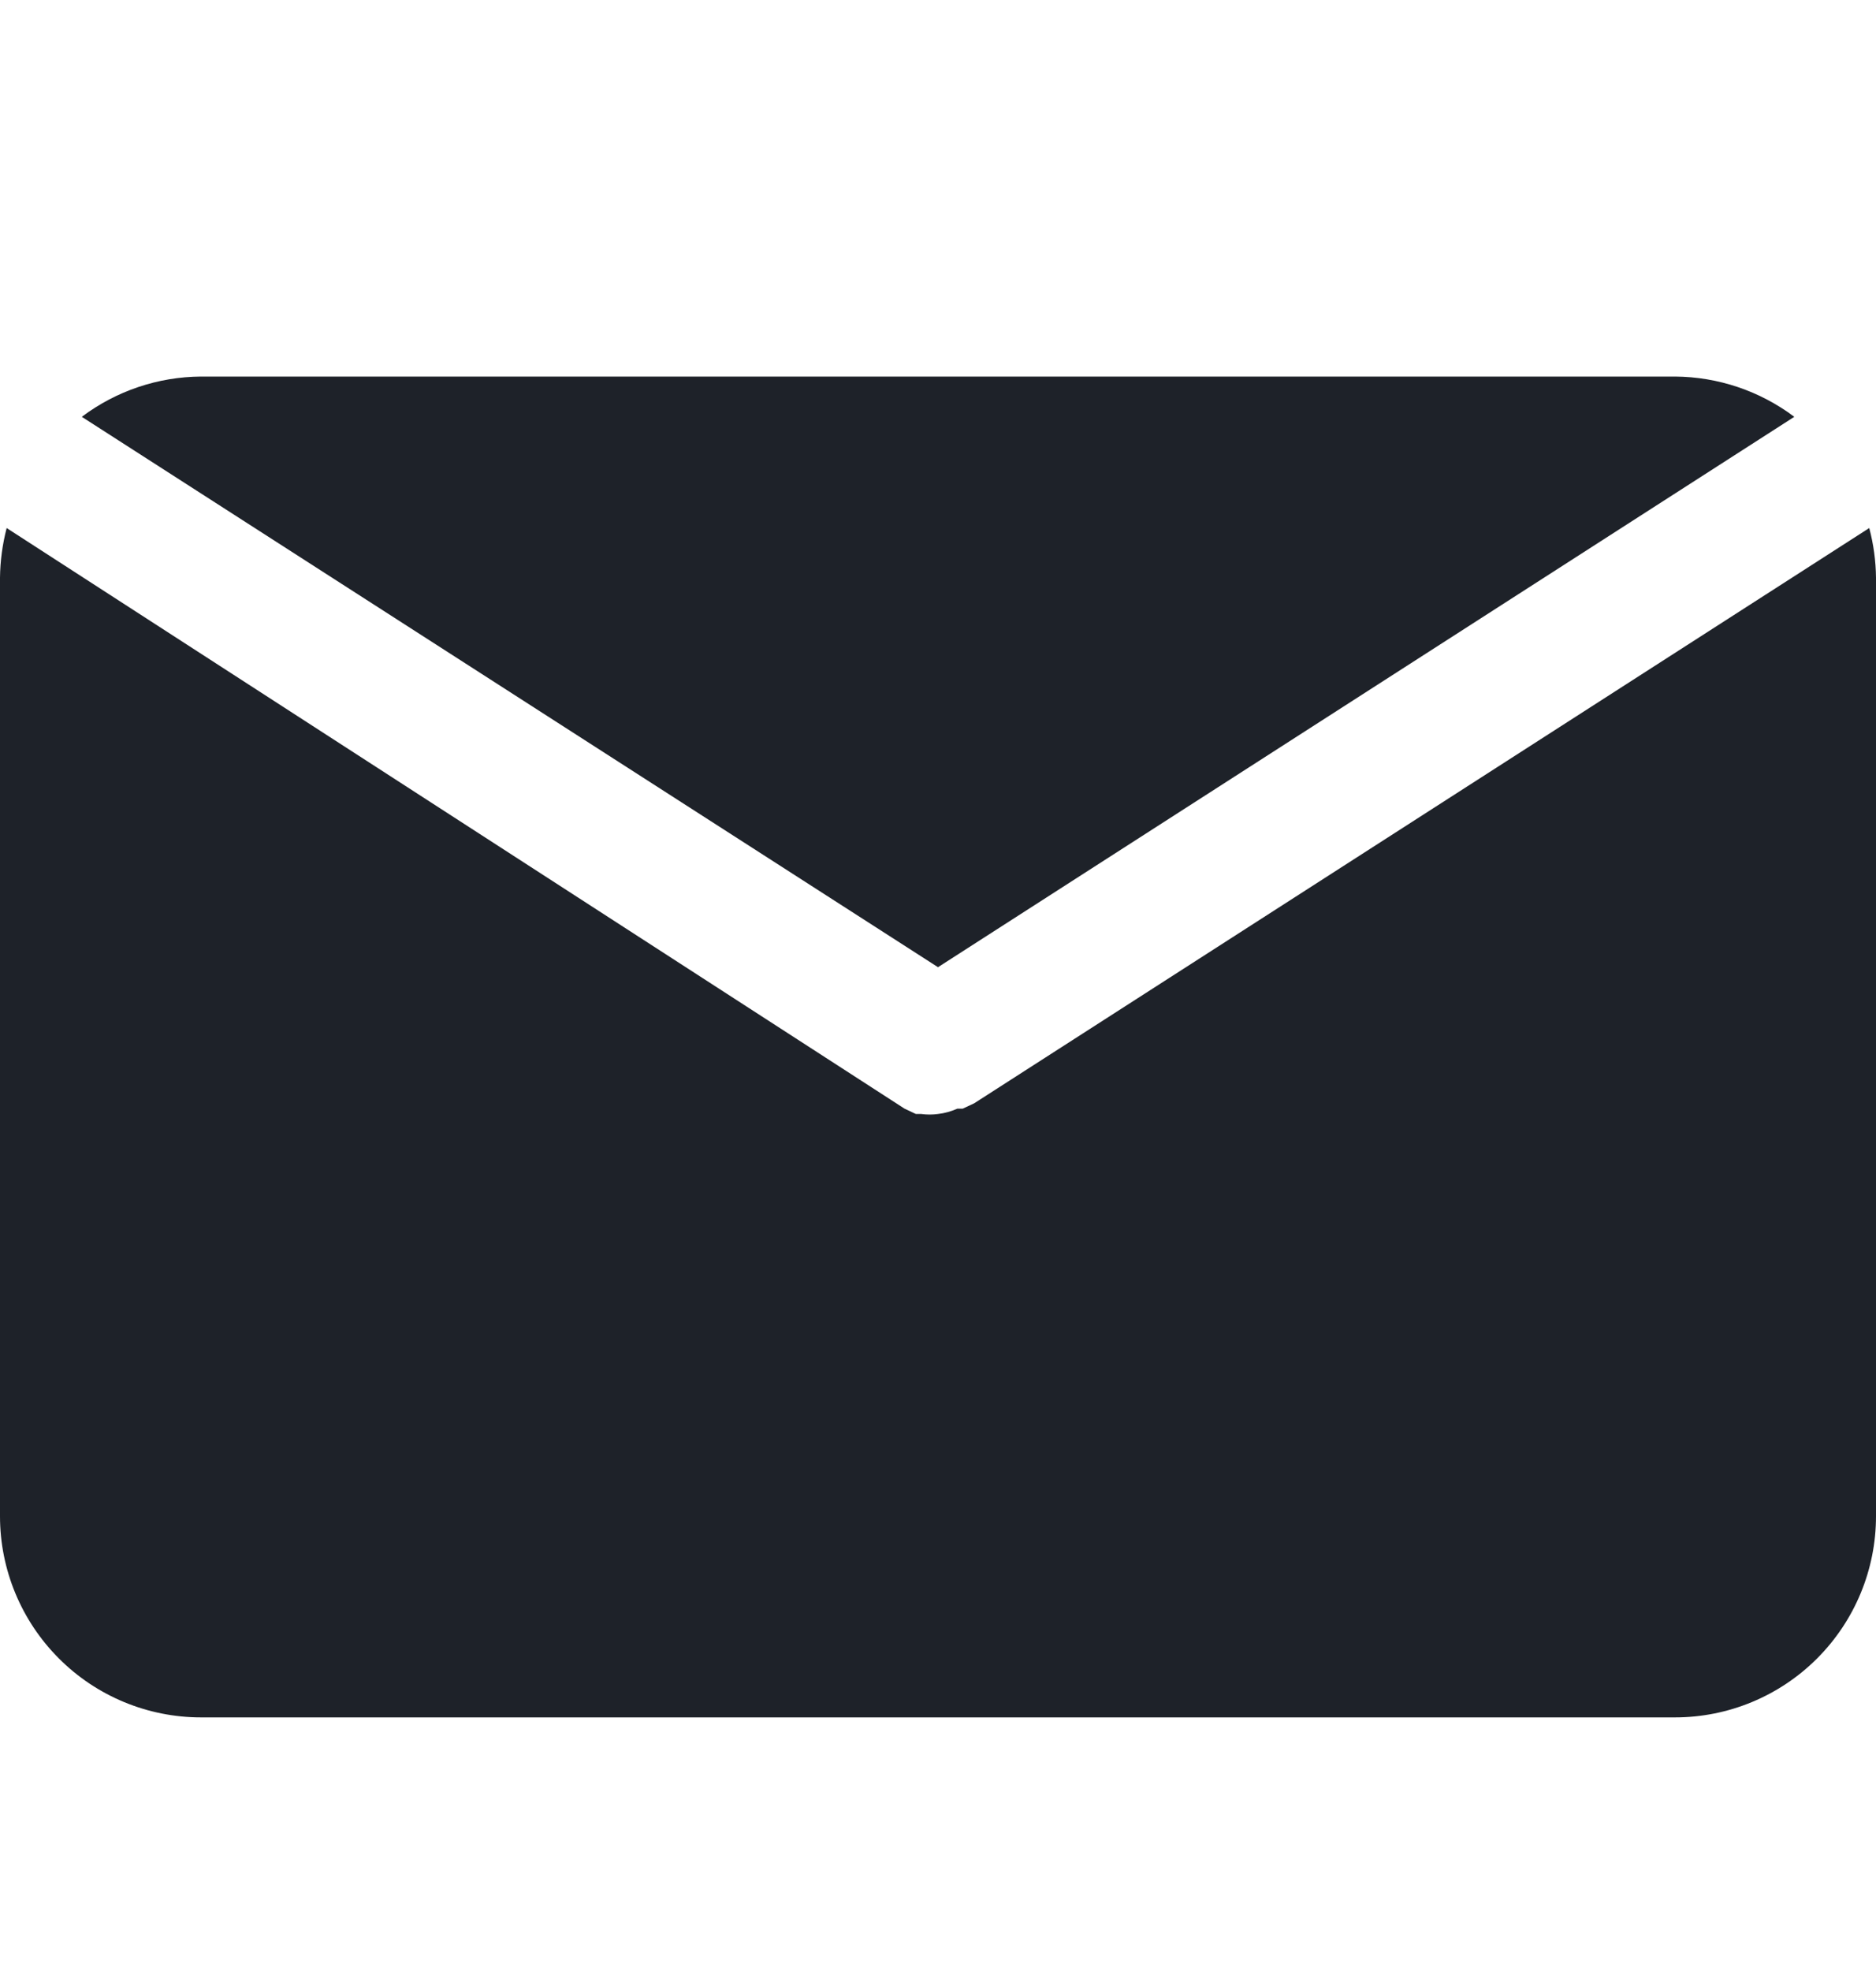<?xml version="1.0" encoding="UTF-8"?> <svg xmlns="http://www.w3.org/2000/svg" width="20" height="21" viewBox="0 0 20 21" fill="none"><path d="M10 10.305L19.129 4.441C18.762 4.165 18.316 4.015 17.857 4.012H2.143C1.684 4.015 1.239 4.165 0.872 4.441L10 10.305Z" fill="#1E2229"></path><path d="M10.386 11.755L10.264 11.812H10.207C10.141 11.841 10.072 11.861 10 11.869C9.941 11.877 9.881 11.877 9.821 11.869H9.764L9.643 11.812L0.071 5.626C0.026 5.799 0.002 5.977 0 6.155V16.155C0 16.723 0.226 17.268 0.628 17.67C1.029 18.072 1.575 18.298 2.143 18.298H17.857C18.425 18.298 18.97 18.072 19.372 17.67C19.774 17.268 20 16.723 20 16.155V6.155C19.998 5.977 19.974 5.799 19.928 5.626L10.386 11.755Z" fill="#1E2229"></path></svg> 